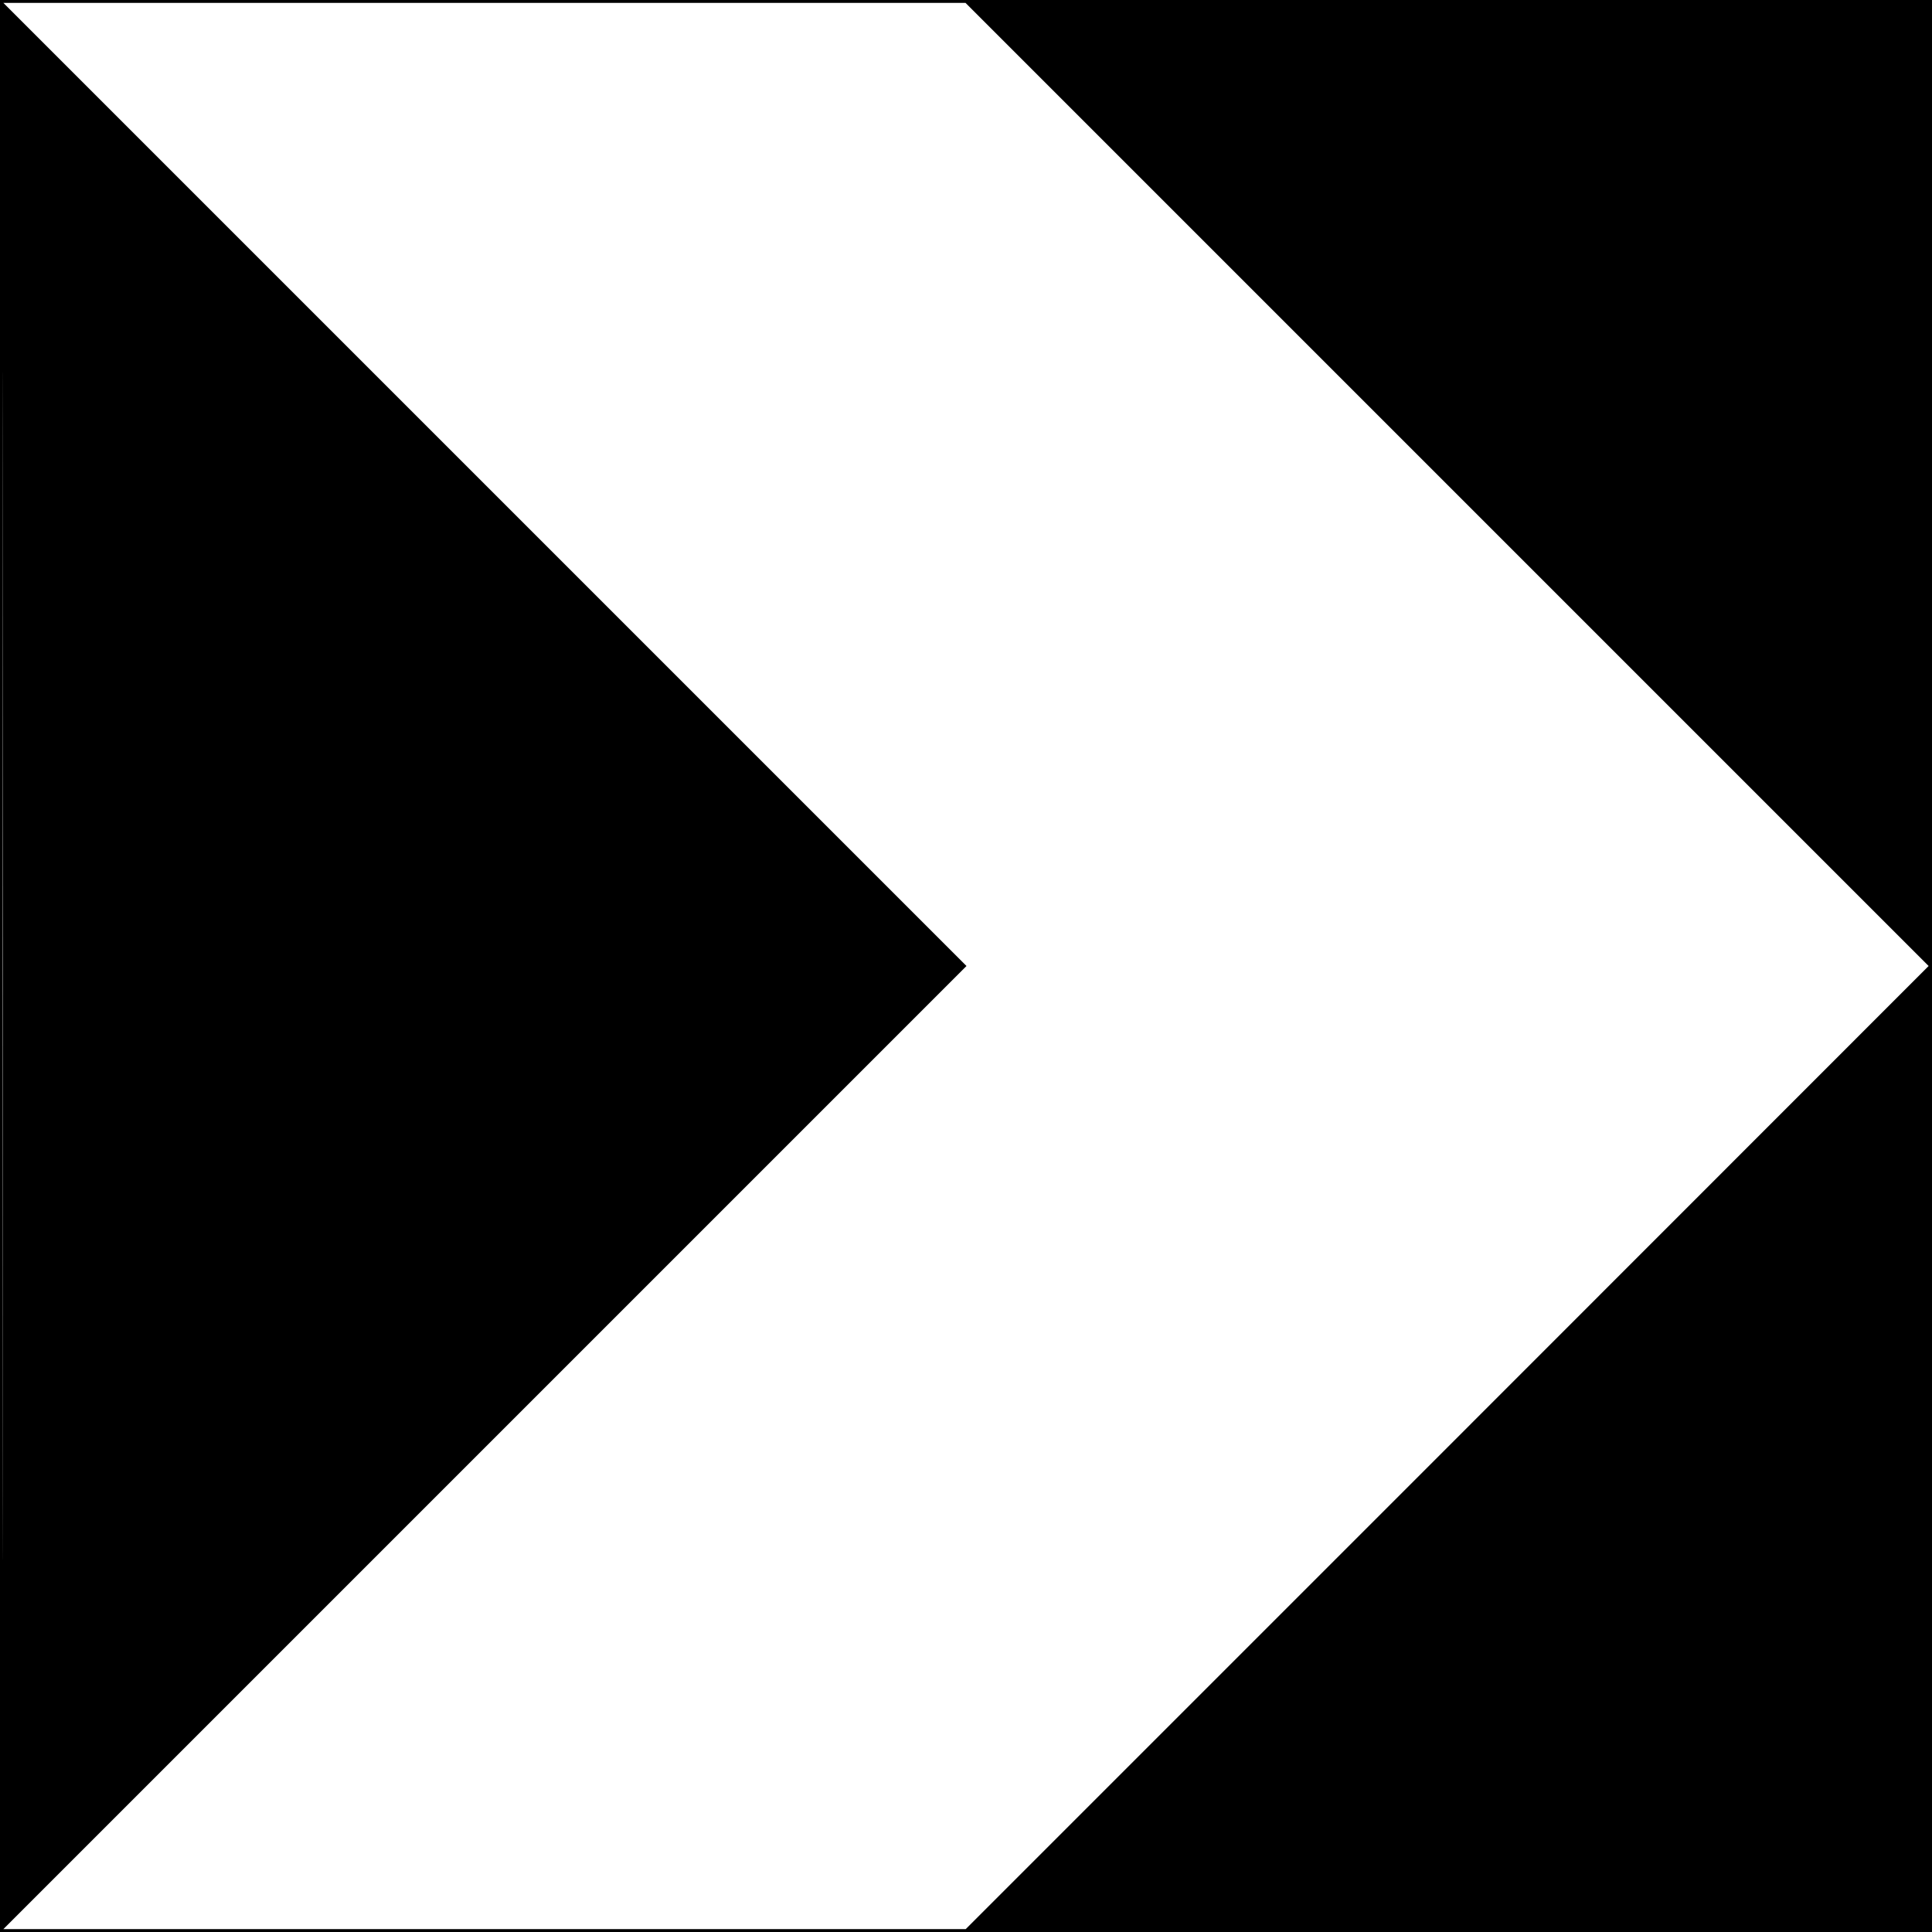 <?xml version="1.0" standalone="no"?>
<!DOCTYPE svg PUBLIC "-//W3C//DTD SVG 20010904//EN"
 "http://www.w3.org/TR/2001/REC-SVG-20010904/DTD/svg10.dtd">
<svg version="1.0" xmlns="http://www.w3.org/2000/svg"
 width="2004pt" height="2004pt" viewBox="0 0 2004 2004"
 preserveAspectRatio="xMidYMid meet">
<g transform="translate(0,2004) scale(0.1,-0.1)"
fill="#000000" stroke="none">
<path d="M0 10020 l0 -10020 10020 0 10020 0 0 10020 0 10020 -10020 0 -10020
0 0 -10020z m15010 4995 l4995 -4995 -45 -45 c-25 -26 -2272 -2274 -4994
-4996 l-4949 -4949 -4991 0 -4991 0 4995 4995 4995 4995 -4995 4995 -4995
4995 4990 0 4990 0 4995 -4995z m-14983 -9983 c-1 -2743 -2 -498 -2 4988 0
5486 1 7731 2 4987 2 -2743 2 -7231 0 -9975z"/>
</g>
</svg>
